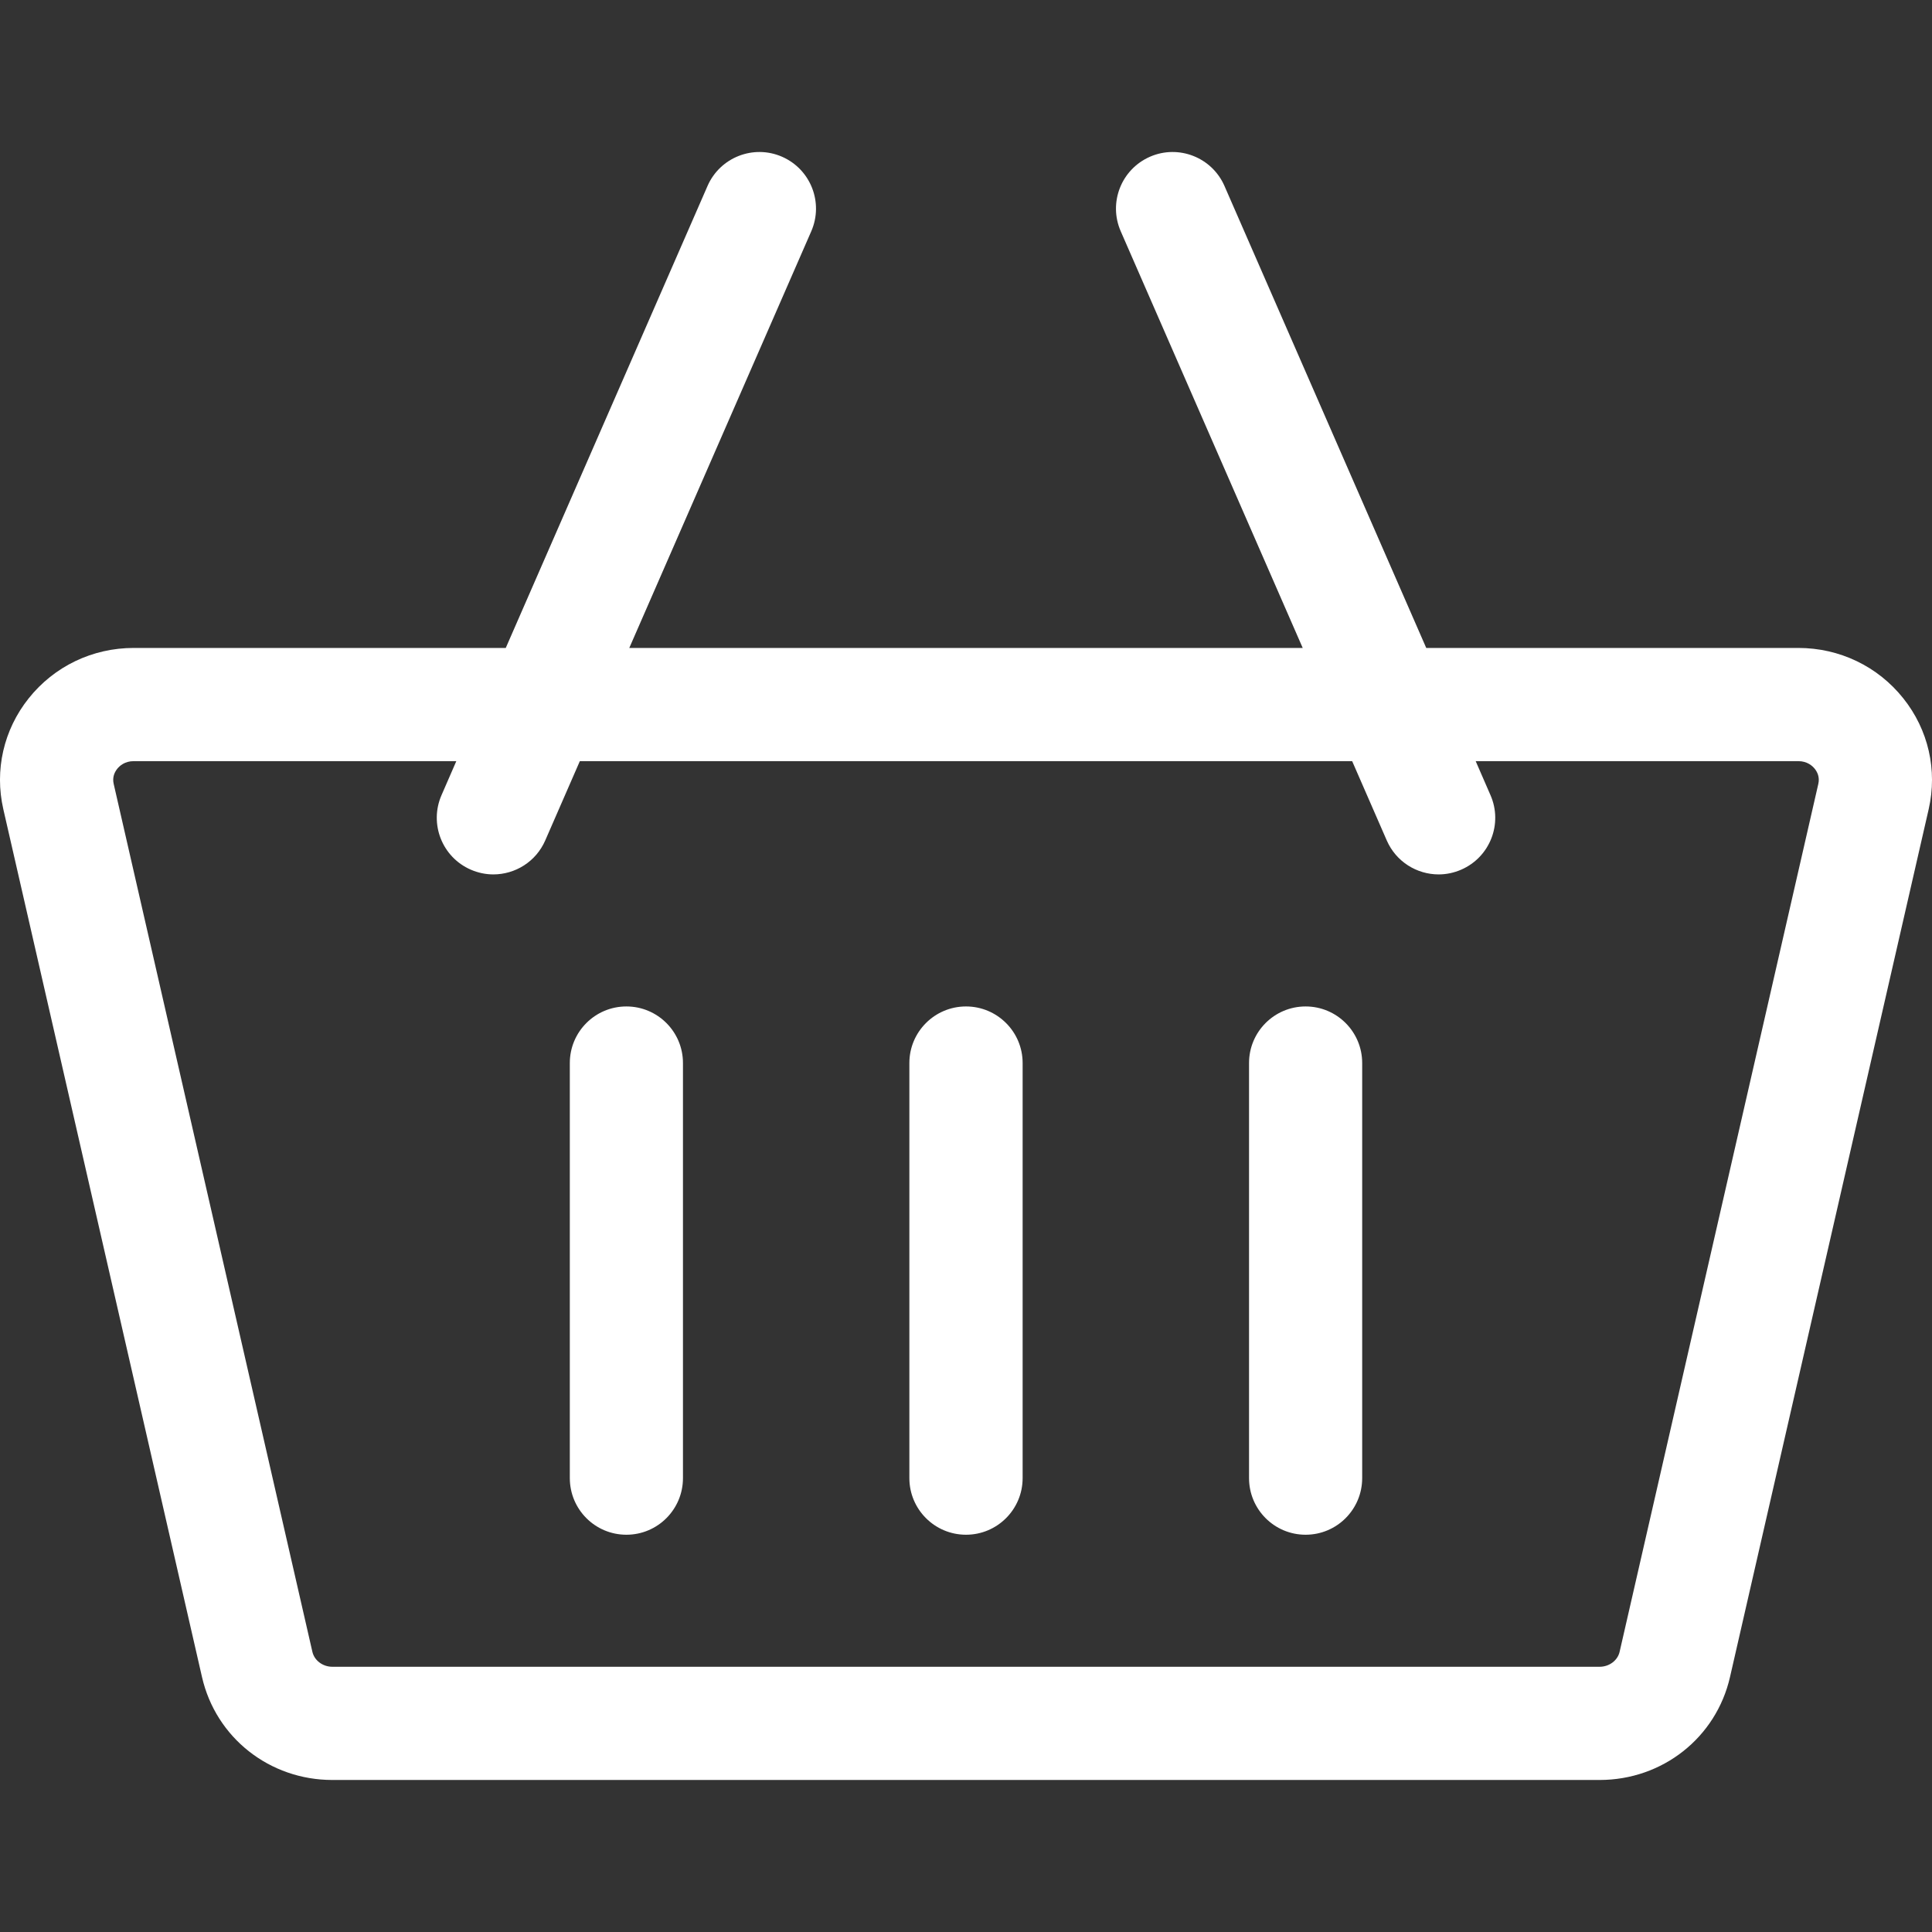 <svg width="32" height="32" viewBox="0 0 32 32" fill="none" xmlns="http://www.w3.org/2000/svg">
<rect x="0" y="0" width="32" height="32" fill="#333333" stroke="none"/>
<g clip-path="url(#clip0_321_209)">
<path d="M31.525 11.567C31.102 11.036 30.468 10.732 29.786 10.732H23.623L20.281 3.08C20.074 2.606 19.521 2.389 19.047 2.596C18.572 2.804 18.355 3.356 18.563 3.831L21.577 10.732H10.423L13.437 3.831C13.644 3.356 13.428 2.804 12.953 2.596C12.479 2.389 11.926 2.606 11.719 3.08L8.377 10.732H2.214C1.532 10.732 0.898 11.036 0.475 11.567C0.06 12.087 -0.093 12.756 0.055 13.403L3.346 27.778C3.576 28.781 4.464 29.482 5.505 29.482H26.494C27.536 29.482 28.424 28.781 28.654 27.778L31.945 13.403C32.093 12.756 31.94 12.087 31.525 11.567ZM26.494 27.607H5.505C5.346 27.607 5.207 27.503 5.174 27.359L1.883 12.984C1.857 12.871 1.9 12.787 1.941 12.735C1.979 12.687 2.065 12.607 2.214 12.607H7.558L7.313 13.17C7.106 13.644 7.322 14.197 7.797 14.404C7.919 14.457 8.046 14.483 8.171 14.483C8.533 14.483 8.877 14.273 9.031 13.92L9.604 12.607H22.396L22.969 13.92C23.123 14.273 23.467 14.483 23.829 14.483C23.954 14.483 24.081 14.457 24.203 14.404C24.678 14.197 24.895 13.644 24.687 13.17L24.442 12.607H29.786C29.935 12.607 30.021 12.687 30.059 12.735C30.1 12.787 30.143 12.871 30.117 12.984L26.826 27.359C26.793 27.503 26.654 27.607 26.494 27.607Z" fill="white"/>
<path d="M10.375 16.67C9.857 16.67 9.438 17.09 9.438 17.607V24.482C9.438 25 9.857 25.42 10.375 25.42C10.893 25.42 11.312 25 11.312 24.482V17.607C11.312 17.09 10.893 16.67 10.375 16.67Z" fill="white"/>
<path d="M16 16.67C15.482 16.67 15.062 17.09 15.062 17.607V24.482C15.062 25 15.482 25.42 16 25.42C16.518 25.42 16.938 25 16.938 24.482V17.607C16.938 17.09 16.518 16.67 16 16.67Z" fill="white"/>
<path d="M21.625 16.67C21.107 16.67 20.688 17.09 20.688 17.607V24.482C20.688 25 21.107 25.42 21.625 25.42C22.143 25.42 22.562 25 22.562 24.482V17.607C22.562 17.09 22.143 16.67 21.625 16.67Z" fill="white"/>
</g>
<defs>
<clipPath id="clip0_321_209">
<rect width="32" height="32" fill="white"/>
</clipPath>
</defs>
</svg>
